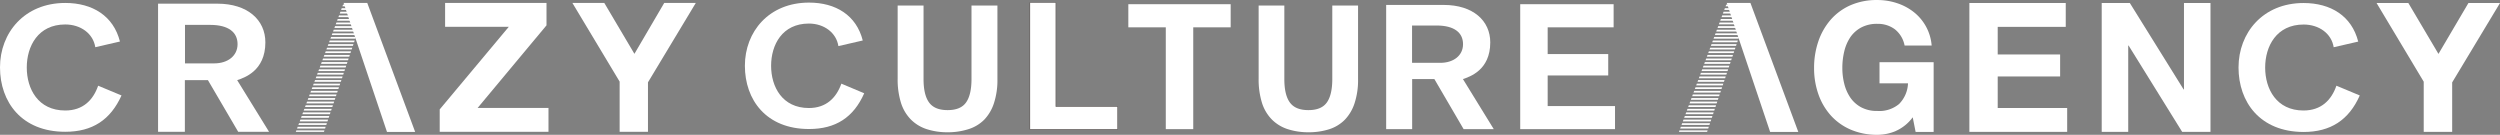 <svg xmlns="http://www.w3.org/2000/svg" xmlns:xlink="http://www.w3.org/1999/xlink" viewBox="0 0 769.48 41.49"><rect x="0" y="0" width="769.48" height="41.49" fill="#808080" stroke="none"/><defs><style>.a{fill:none;}.b,.e{fill:#fff;}.c{clip-path:url(#a);}.d{clip-path:url(#b);}.e{stroke:#231815;stroke-miterlimit:10;stroke-width:0.1px;}</style><clipPath id="a" transform="translate(0 0.01)"><polyline class="a" points="99.71 40.59 91.04 40.59 105.78 0.9 113.06 0.9 99.71 40.59"/></clipPath><clipPath id="b" transform="translate(0 0.01)"><polyline class="a" points="525.43 40.59 516.76 40.59 531.5 0.9 538.78 0.9 525.43 40.59"/></clipPath></defs><title>logo-wide</title><path class="b" d="M73.27,40.55h9.54L73,24.66c2.09-.72,8.68-2.77,8.68-11.63,0-6.92-5.48-11.91-14.77-11.91H48.65V40.55H56.9V24.66H64l9.31,15.89m-16.37-21V7.65h7.75c5.72,0,8.43,2.33,8.43,5.93s-3,5.92-7.2,5.92h-9Z" transform="translate(0 0.01)"/><path class="b" d="M156.61,8.23H137V.9h31.21V7.79L147,33.22h21.82v7.33H135.34V33.66Z" transform="translate(0 0.01)"/><path class="b" d="M176.18.9H186l9.27,15.66L204.44.9h9.72L199.44,25.33V40.55h-8.72V25.11Z" transform="translate(0 0.01)"/><path class="b" d="M29.33,14.52c-.65-4.19-4.48-7-9.25-7-8.36,0-11.84,6.68-11.84,13.25S11.71,34,20.08,34c5.48,0,8.6-3.23,10.13-7.63l7.19,3C34,36.89,28.45,40.55,20.08,40.55,6.65,40.55,0,31.38,0,20.72S7.54.9,20.08.9c8.42,0,14.84,4,16.84,11.87l-7.6,1.75" transform="translate(0 0.01)"/><polyline class="b" points="105.76 0.91 113.04 0.91 127.78 40.6 119.11 40.6 105.76 0.91"/><g class="c"><rect class="b" x="91.04" y="1.41" width="22.02" height="0.54"/><rect class="b" x="91.04" y="2.52" width="22.02" height="0.54"/><rect class="b" x="91.04" y="3.62" width="22.02" height="0.54"/><rect class="b" x="91.04" y="4.73" width="22.02" height="0.54"/><rect class="b" x="91.04" y="5.84" width="22.02" height="0.54"/><rect class="b" x="91.04" y="6.94" width="22.02" height="0.54"/><rect class="b" x="91.04" y="8.05" width="22.02" height="0.54"/><rect class="b" x="91.04" y="9.16" width="22.02" height="0.54"/><rect class="b" x="91.04" y="10.26" width="22.02" height="0.54"/><rect class="b" x="91.04" y="11.37" width="22.02" height="0.54"/><rect class="b" x="91.04" y="12.47" width="22.02" height="0.54"/><rect class="b" x="91.04" y="13.58" width="22.02" height="0.54"/><rect class="b" x="91.04" y="14.69" width="22.02" height="0.54"/><rect class="b" x="91.04" y="15.79" width="22.02" height="0.54"/><rect class="b" x="91.04" y="16.9" width="22.02" height="0.54"/><rect class="b" x="91.04" y="18.01" width="22.02" height="0.54"/><rect class="b" x="91.04" y="19.11" width="22.02" height="0.54"/><rect class="b" x="91.04" y="20.22" width="22.02" height="0.54"/><rect class="b" x="91.04" y="21.33" width="22.02" height="0.54"/><rect class="b" x="91.04" y="22.43" width="22.02" height="0.54"/><rect class="b" x="91.04" y="23.54" width="22.02" height="0.54"/><rect class="b" x="91.04" y="24.64" width="22.02" height="0.54"/><rect class="b" x="91.04" y="25.75" width="22.02" height="0.54"/><rect class="b" x="91.04" y="26.86" width="22.02" height="0.54"/><rect class="b" x="91.04" y="27.96" width="22.02" height="0.54"/><rect class="b" x="91.04" y="29.07" width="22.02" height="0.54"/><rect class="b" x="91.04" y="30.18" width="22.02" height="0.54"/><rect class="b" x="91.04" y="31.28" width="22.02" height="0.54"/><rect class="b" x="91.04" y="32.39" width="22.02" height="0.54"/><rect class="b" x="91.04" y="33.5" width="22.02" height="0.54"/><rect class="b" x="91.04" y="34.6" width="22.02" height="0.54"/><rect class="b" x="91.04" y="35.71" width="22.02" height="0.54"/><rect class="b" x="91.04" y="36.82" width="22.02" height="0.54"/><rect class="b" x="91.04" y="37.92" width="22.02" height="0.54"/><rect class="b" x="91.04" y="39.03" width="22.02" height="0.54"/><rect class="b" x="91.04" y="40.13" width="22.02" height="0.46"/></g><path class="b" d="M583.57,40.29a14.56,14.56,0,0,1-5.72,1.19,20.38,20.38,0,0,1-8.19-1.58,17.63,17.63,0,0,1-6.14-4.36A19.25,19.25,0,0,1,559.69,29a23.91,23.91,0,0,1-1.33-8.08,25.08,25.08,0,0,1,1.33-8.25A19.93,19.93,0,0,1,563.52,6a17.45,17.45,0,0,1,6.14-4.44A20.08,20.08,0,0,1,577.85,0a18.92,18.92,0,0,1,5.91.92,16.7,16.7,0,0,1,5.16,2.69A14.57,14.57,0,0,1,594.55,14h-8.33a8.36,8.36,0,0,0-3-5,8.74,8.74,0,0,0-5.39-1.67,10.18,10.18,0,0,0-5,1.14,9.48,9.48,0,0,0-3.33,3,13.46,13.46,0,0,0-1.86,4.36,21.61,21.61,0,0,0-.58,5.05,19.67,19.67,0,0,0,.58,4.86A13.25,13.25,0,0,0,569.5,30a9.52,9.52,0,0,0,3.33,3,10.15,10.15,0,0,0,5,1.14A9.46,9.46,0,0,0,584.52,32a9.55,9.55,0,0,0,2.75-6.36H578.5v-6.5h16.66V40.59h-5.55l-.89-4.5a13,13,0,0,1-5.16,4.19Z" transform="translate(0 0.01)"/><path class="b" d="M635.82.92V8.25H614.88v8.5h19.21v6.77H614.88v9.72h21.38v7.33h-30.1V.92h29.66Z" transform="translate(0 0.01)"/><path class="b" d="M655.55.92l16.55,26.6h.11V.92h8.16V40.57h-8.72L655.16,14h-.11V40.57h-8.16V.92Z" transform="translate(0 0.01)"/><path class="b" d="M731.5.92h9.77l9.27,15.66L759.76.92h9.72L754.76,25.35V40.57H746V25.13L731.49.92Z" transform="translate(0 0.01)"/><path class="b" d="M718.29,14.54c-.65-4.19-4.48-7-9.25-7-8.36,0-11.84,6.68-11.84,13.25S700.67,34,709,34c5.48,0,8.6-3.23,10.13-7.63l7.19,3c-3.36,7.58-9,11.24-17.32,11.24C695.61,40.57,689,31.4,689,20.75S696.5.92,709,.92c8.42,0,14.84,4,16.84,11.87l-7.6,1.75" transform="translate(0 0.01)"/><polyline class="b" points="531.48 0.91 538.77 0.91 553.5 40.6 544.83 40.6 531.48 0.91"/><g class="d"><rect class="b" x="516.76" y="1.41" width="22.02" height="0.54"/><rect class="b" x="516.76" y="2.52" width="22.02" height="0.54"/><rect class="b" x="516.76" y="3.62" width="22.02" height="0.54"/><rect class="b" x="516.76" y="4.73" width="22.02" height="0.54"/><rect class="b" x="516.76" y="5.84" width="22.02" height="0.54"/><rect class="b" x="516.76" y="6.94" width="22.02" height="0.54"/><rect class="b" x="516.76" y="8.05" width="22.02" height="0.54"/><rect class="b" x="516.76" y="9.16" width="22.02" height="0.54"/><rect class="b" x="516.76" y="10.26" width="22.02" height="0.54"/><rect class="b" x="516.76" y="11.37" width="22.02" height="0.54"/><rect class="b" x="516.76" y="12.47" width="22.02" height="0.54"/><rect class="b" x="516.76" y="13.58" width="22.02" height="0.54"/><rect class="b" x="516.76" y="14.69" width="22.02" height="0.54"/><rect class="b" x="516.76" y="15.79" width="22.02" height="0.54"/><rect class="b" x="516.76" y="16.9" width="22.02" height="0.54"/><rect class="b" x="516.76" y="18.01" width="22.02" height="0.54"/><rect class="b" x="516.76" y="19.11" width="22.02" height="0.54"/><rect class="b" x="516.76" y="20.22" width="22.02" height="0.54"/><rect class="b" x="516.76" y="21.33" width="22.02" height="0.54"/><rect class="b" x="516.76" y="22.43" width="22.02" height="0.54"/><rect class="b" x="516.76" y="23.54" width="22.02" height="0.54"/><rect class="b" x="516.76" y="24.64" width="22.02" height="0.54"/><rect class="b" x="516.76" y="25.75" width="22.02" height="0.54"/><rect class="b" x="516.76" y="26.86" width="22.02" height="0.54"/><rect class="b" x="516.76" y="27.96" width="22.02" height="0.54"/><rect class="b" x="516.76" y="29.07" width="22.02" height="0.54"/><rect class="b" x="516.76" y="30.18" width="22.02" height="0.54"/><rect class="b" x="516.76" y="31.28" width="22.02" height="0.54"/><rect class="b" x="516.76" y="32.39" width="22.02" height="0.54"/><rect class="b" x="516.76" y="33.5" width="22.02" height="0.54"/><rect class="b" x="516.76" y="34.6" width="22.02" height="0.54"/><rect class="b" x="516.76" y="35.71" width="22.02" height="0.54"/><rect class="b" x="516.76" y="36.82" width="22.02" height="0.54"/><rect class="b" x="516.76" y="37.92" width="22.02" height="0.54"/><rect class="b" x="516.76" y="39.03" width="22.02" height="0.54"/><rect class="b" x="516.76" y="40.13" width="22.02" height="0.46"/></g><path class="b" d="M450.52,39.74h9.25l-9.49-15.41c2-.7,8.41-2.68,8.41-11.28,0-6.71-5.31-11.54-14.32-11.54H426.65V39.74h8V24.33h6.84l9,15.41m-15.87-20.4V7.84h7.52c5.55,0,8.17,2.25,8.17,5.75s-2.92,5.74-7,5.74h-8.71Z" transform="translate(0 0.01)"/><path class="b" d="M496.66,1.29V8.4h-20.3v8.24H495v6.57H476.36v9.42h20.73v7.11H467.91V1.29Z" transform="translate(0 0.01)"/><path class="b" d="M347.29,8.4V1.29h31.5V8.4H367.27V39.74h-8.45V8.4H347.29Z" transform="translate(0 0.01)"/><path class="e" d="M317,.79h8v32H344v7H317Z" transform="translate(0 0.01)"/><path class="b" d="M258.05,14.17c-.64-4.11-4.4-6.93-9.08-6.93-8.22,0-11.63,6.56-11.63,13s3.41,13,11.63,13c5.38,0,8.45-3.18,10-7.5L266,28.7c-3.3,7.45-8.79,11-17,11-13.19,0-19.73-9-19.73-19.47S236.65.79,249,.79c8.27,0,14.58,3.91,16.55,11.66l-7.46,1.72" transform="translate(0 0.01)"/><path class="b" d="M276.32,1.69h7.94V24.34q0,4.85,1.7,7.19c1.14,1.56,3,2.35,5.7,2.35s4.56-.78,5.68-2.35,1.68-4,1.68-7.19V1.69H307V24.34a22.83,22.83,0,0,1-1.07,7.41,13.2,13.2,0,0,1-3,5.09A11.78,11.78,0,0,1,298,39.77a20.64,20.64,0,0,1-6.42.93,20.36,20.36,0,0,1-6.47-1,12.06,12.06,0,0,1-4.82-3,12.74,12.74,0,0,1-3-5.14,24.3,24.3,0,0,1-1-7.46V1.69Z" transform="translate(0 0.01)"/><path class="b" d="M387.37,1.69h7.94V24.34q0,4.85,1.7,7.19c1.14,1.56,3,2.35,5.7,2.35s4.56-.78,5.68-2.35,1.68-4,1.68-7.19V1.69H418V24.34a22.83,22.83,0,0,1-1.07,7.41,13.2,13.2,0,0,1-3,5.09,11.78,11.78,0,0,1-4.82,2.93,20.64,20.64,0,0,1-6.42.93,20.36,20.36,0,0,1-6.47-1,12.06,12.06,0,0,1-4.82-3,12.74,12.74,0,0,1-3-5.14,24.3,24.3,0,0,1-1-7.46V1.69Z" transform="translate(0 0.01)"/></svg>